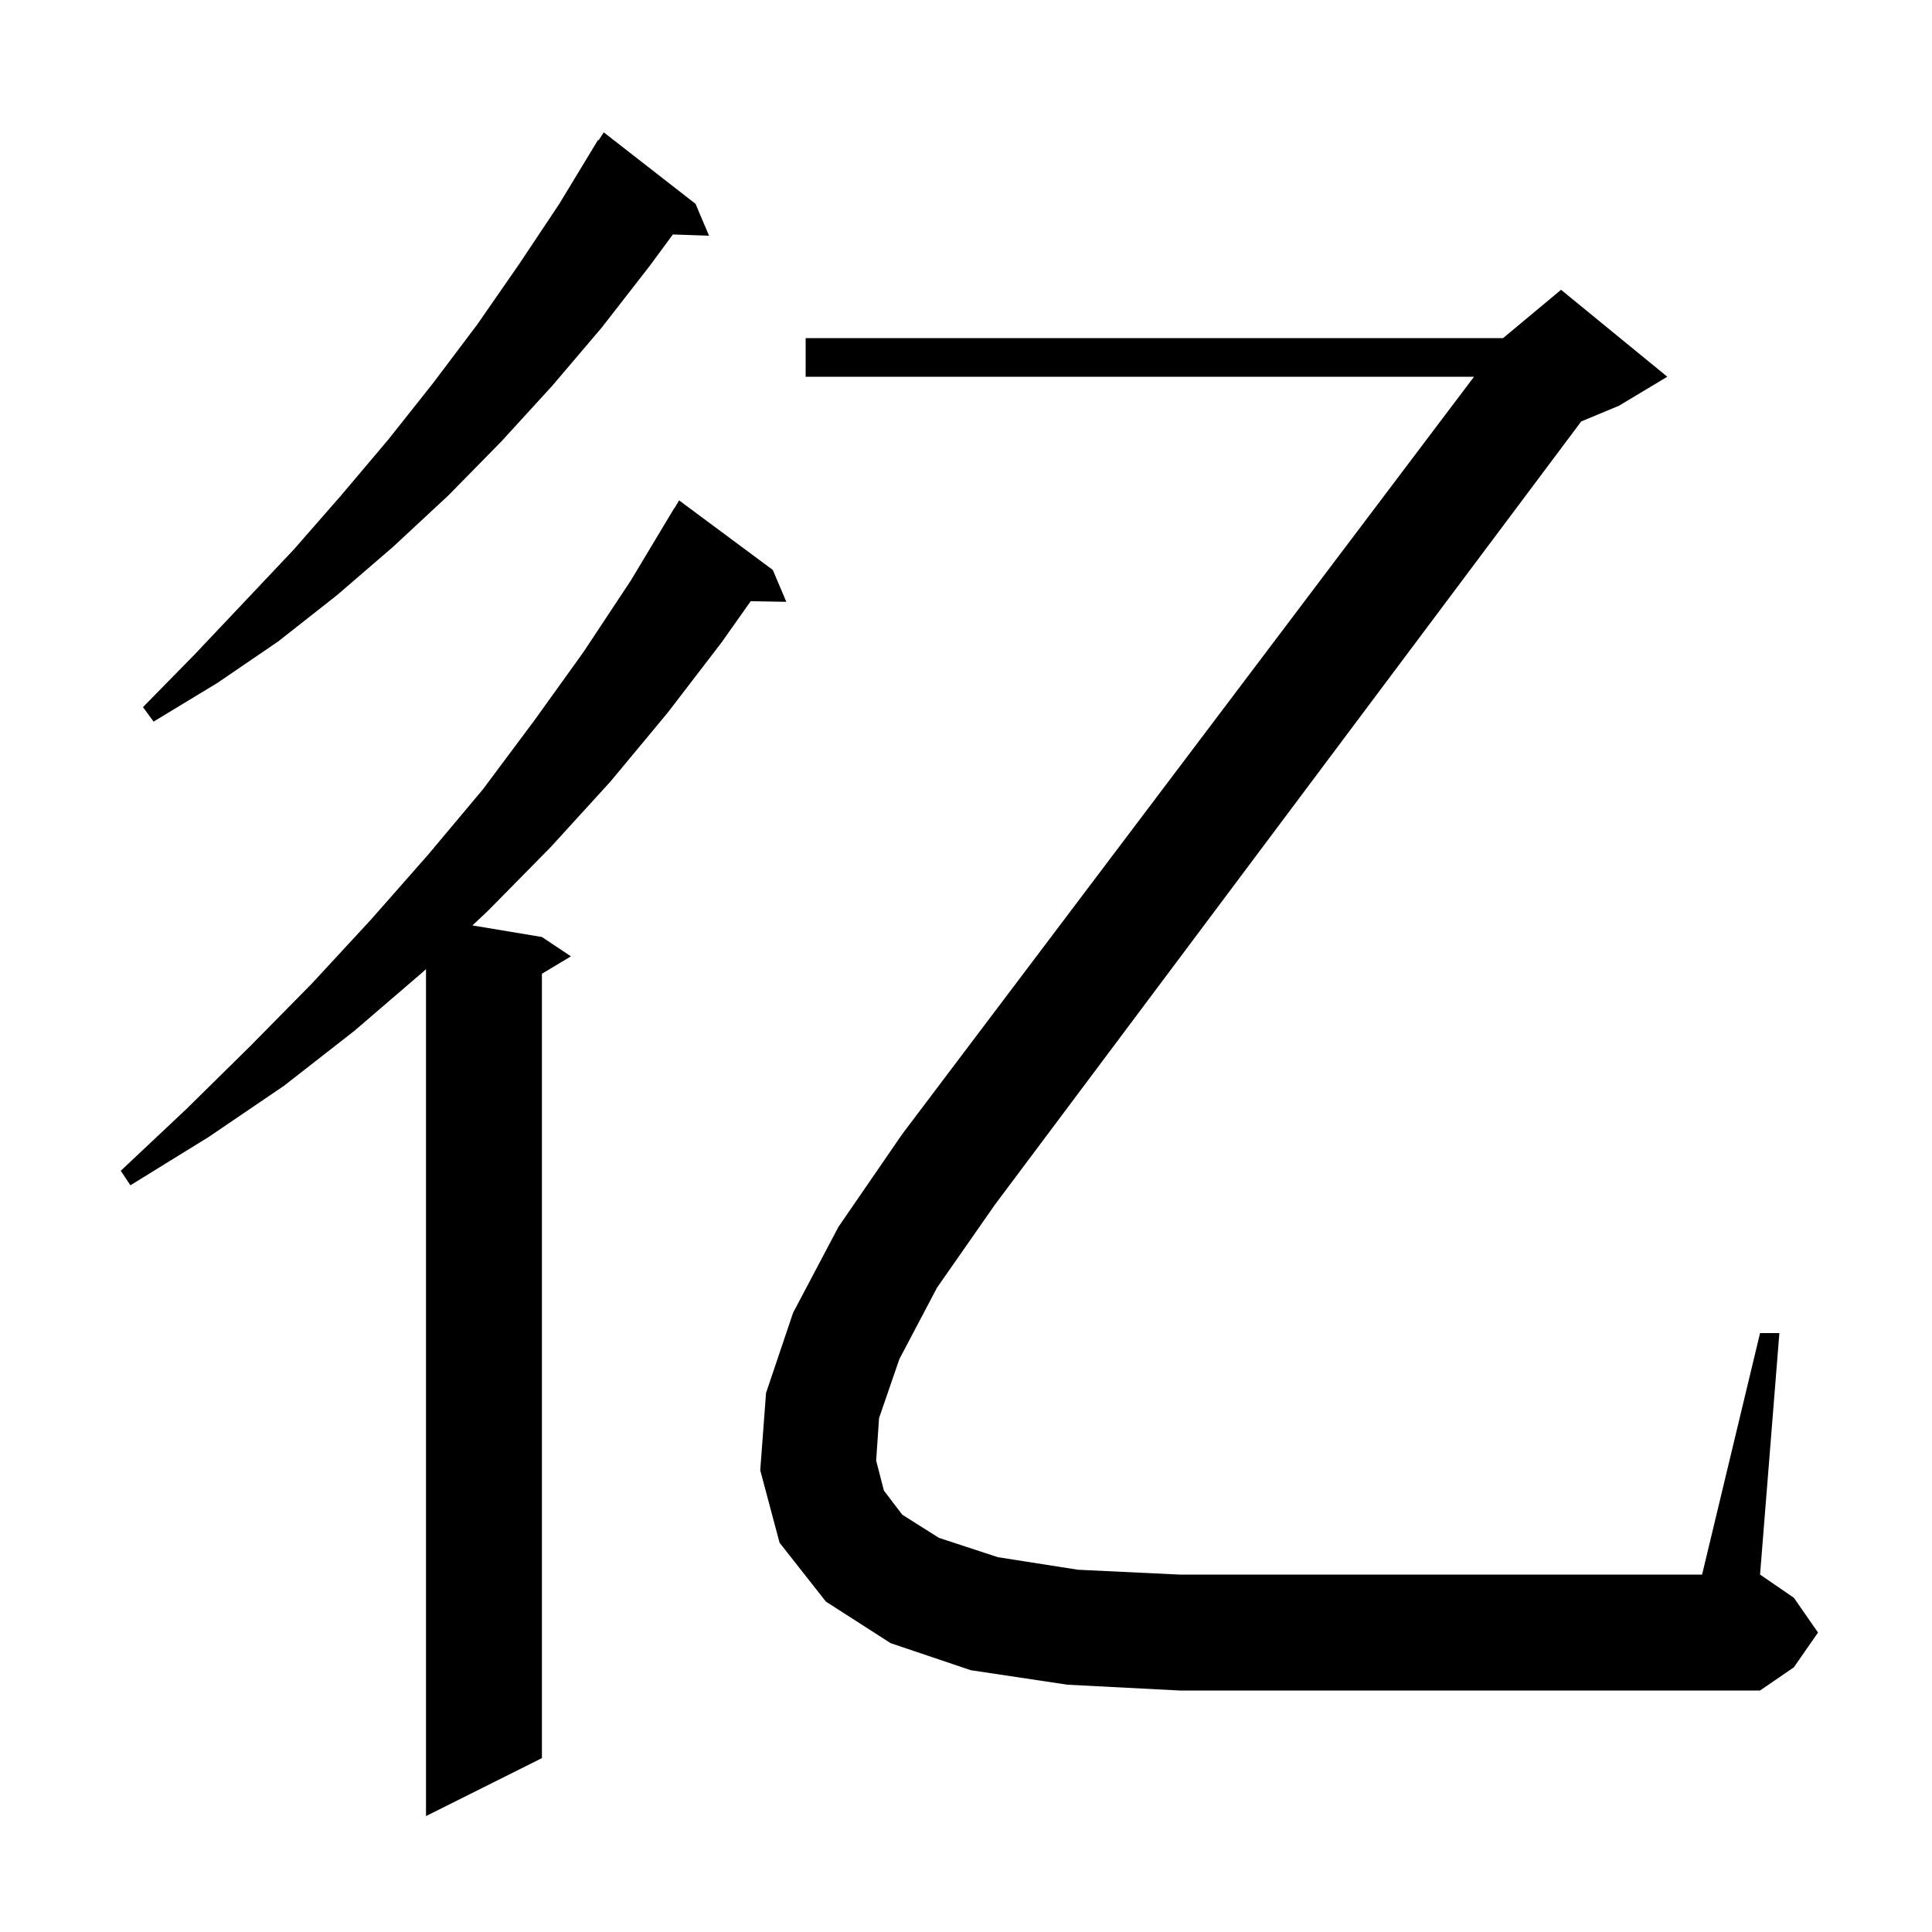 <svg xmlns="http://www.w3.org/2000/svg" xmlns:xlink="http://www.w3.org/1999/xlink" version="1.1" baseProfile="full" viewBox="0 0 200 200" width="200" height="200"><g fill="currentColor"><path d="M 80.0 59.0 L 81.4 62.3 L 77.713 62.236 L 74.7 66.5 L 69.1 73.8 L 63.2 80.9 L 57.0 87.7 L 50.5 94.3 L 48.904 95.801 L 56.1 97.0 L 59.1 99.0 L 56.1 100.8 L 56.1 182.0 L 44.1 188.0 L 44.1 100.318 L 43.8 100.6 L 36.7 106.7 L 29.4 112.4 L 21.6 117.7 L 13.5 122.7 L 12.5 121.2 L 19.3 114.8 L 25.9 108.3 L 32.3 101.8 L 38.4 95.2 L 44.3 88.5 L 50.0 81.7 L 55.3 74.6 L 60.4 67.5 L 65.3 60.1 L 69.8 52.6 L 69.821 52.613 L 70.3 51.8 Z M 93.1 140.7 L 91.0 146.8 L 90.7 151.2 L 91.5 154.3 L 93.4 156.8 L 97.2 159.2 L 103.3 161.2 L 111.6 162.5 L 122.1 163.0 L 176.2 163.0 L 182.2 138.0 L 184.2 138.0 L 182.2 163.0 L 185.7 165.4 L 188.2 169.0 L 185.7 172.6 L 182.2 175.0 L 122.1 175.0 L 110.5 174.4 L 100.5 172.9 L 92.2 170.1 L 85.5 165.8 L 80.7 159.7 L 78.7 152.2 L 79.3 144.2 L 82.1 135.9 L 86.8 127.0 L 93.4 117.4 L 152.59 39.0 L 83.4 39.0 L 83.4 35.0 L 155.6 35.0 L 161.6 30.0 L 172.6 39.0 L 167.6 42.0 L 163.685 43.631 L 103.0 124.7 L 97.0 133.3 Z M 72.0 21.1 L 73.4 24.4 L 69.658 24.271 L 67.2 27.6 L 62.3 33.9 L 57.2 39.9 L 51.9 45.7 L 46.4 51.3 L 40.7 56.6 L 34.9 61.6 L 28.8 66.4 L 22.5 70.7 L 15.9 74.7 L 14.8 73.2 L 20.1 67.8 L 25.3 62.3 L 30.4 56.9 L 35.3 51.3 L 40.2 45.5 L 44.8 39.7 L 49.4 33.6 L 53.7 27.4 L 57.9 21.1 L 61.9 14.5 L 61.958 14.538 L 62.5 13.7 Z "/></g></svg>